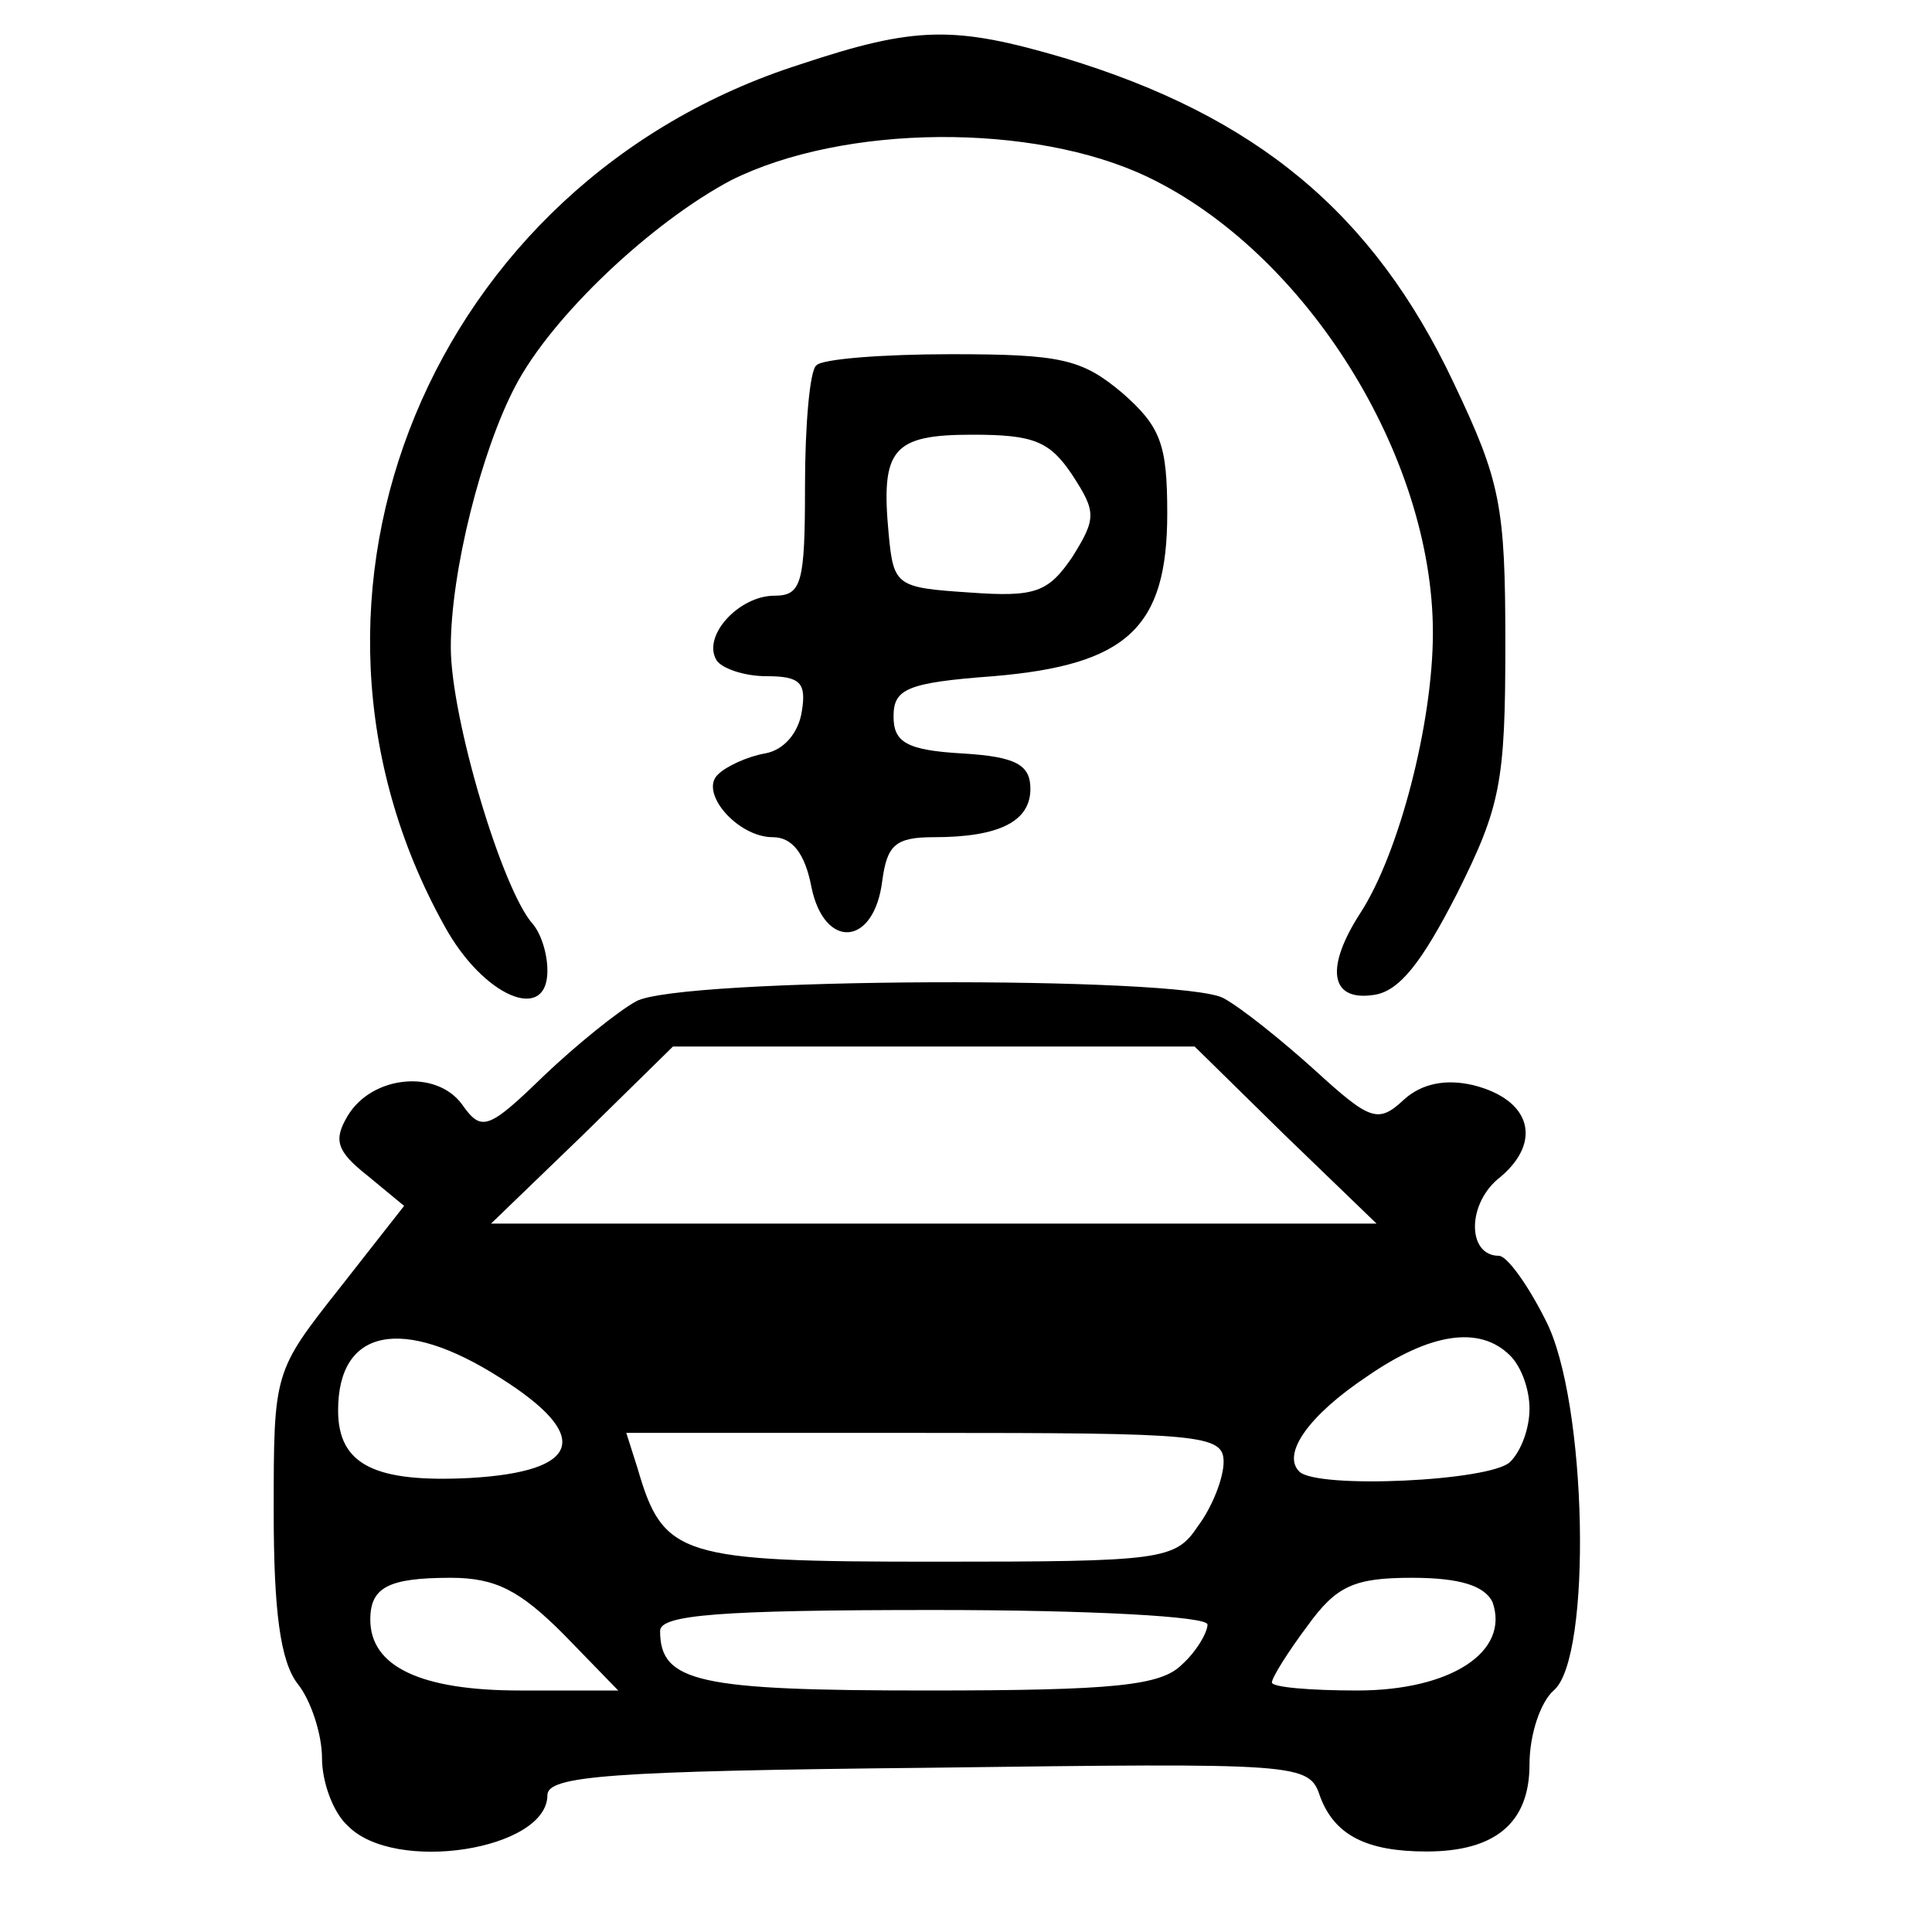 <?xml version="1.0" standalone="no"?>
<!DOCTYPE svg PUBLIC "-//W3C//DTD SVG 20010904//EN"
 "http://www.w3.org/TR/2001/REC-SVG-20010904/DTD/svg10.dtd">
<svg version="1.0" xmlns="http://www.w3.org/2000/svg"
 width="120pt" height="120pt" viewBox="0 0 120 120"
 preserveAspectRatio="xMidYMid meet">

<g transform="translate(0,120) scale(0.1,-0.1)"
fill="#000000" stroke="none">
<path d="M497 1160 c-229 -73 -335 -330 -221 -535 24 -44 64 -61 64 -28 0 11
-4 23 -9 29 -19 21 -51 128 -51 172 0 47 19 122 40 162 23 44 85 102 134 128
70 35 188 36 259 2 98 -47 177 -173 177 -283 0 -56 -21 -137 -45 -174 -22 -34
-19 -55 8 -51 16 2 30 20 52 63 27 54 30 69 30 155 0 86 -3 101 -32 162 -50
106 -123 166 -242 202 -68 20 -92 20 -164 -4z"/>
<path d="M507 973 c-4 -3 -7 -37 -7 -75 0 -60 -2 -68 -19 -68 -22 0 -45 -25
-36 -40 3 -5 17 -10 31 -10 21 0 25 -4 22 -22 -2 -13 -11 -24 -23 -26 -11 -2
-24 -8 -29 -13 -12 -11 12 -39 34 -39 12 0 20 -10 24 -31 8 -39 39 -37 44 4 3
22 8 27 32 27 41 0 60 10 60 30 0 15 -9 20 -42 22 -35 2 -43 7 -43 23 0 17 8
21 62 25 83 7 108 30 108 101 0 43 -4 54 -28 75 -25 21 -38 24 -106 24 -43 0
-81 -3 -84 -7z m159 -68 c15 -23 15 -27 0 -51 -15 -22 -23 -25 -64 -22 -45 3
-47 4 -50 36 -5 53 2 62 52 62 38 0 48 -4 62 -25z"/>
<path d="M395 578 c-11 -6 -37 -27 -57 -46 -35 -34 -39 -35 -51 -18 -16 22
-56 18 -71 -7 -9 -15 -7 -22 12 -37 l23 -19 -40 -51 c-41 -52 -41 -52 -41
-139 0 -61 4 -93 15 -107 8 -10 15 -31 15 -46 0 -15 7 -34 16 -42 29 -30 124
-15 124 19 0 12 39 15 236 17 233 3 237 3 244 -18 9 -24 29 -34 66 -34 43 0
64 18 64 54 0 19 7 39 15 46 24 20 21 180 -5 230 -11 22 -24 40 -29 40 -20 0
-20 33 1 49 26 22 19 48 -17 57 -17 4 -32 1 -43 -9 -16 -15 -21 -13 -55 18
-21 19 -46 39 -57 45 -26 14 -339 13 -365 -2z m403 -83 l57 -55 -275 0 -275 0
57 55 56 55 162 0 162 0 56 -55z m-487 -151 c57 -36 50 -58 -19 -62 -59 -3
-82 8 -82 42 0 51 40 59 101 20z m627 14 c7 -7 12 -21 12 -33 0 -12 -5 -26
-12 -33 -12 -12 -120 -17 -131 -6 -11 11 6 35 42 59 39 27 70 32 89 13z m-178
-66 c0 -10 -7 -28 -16 -40 -14 -21 -22 -22 -163 -22 -159 0 -169 3 -185 58
l-7 22 185 0 c172 0 186 -1 186 -18z m-410 -107 l34 -35 -61 0 c-62 0 -93 15
-93 44 0 20 11 26 50 26 28 0 43 -8 70 -35z m577 20 c11 -31 -26 -55 -84 -55
-29 0 -53 2 -53 5 0 3 10 19 22 35 18 25 29 30 65 30 30 0 45 -5 50 -15z
m-177 -14 c0 -5 -7 -17 -16 -25 -13 -13 -42 -16 -158 -16 -142 0 -166 5 -166
37 0 10 37 13 170 13 98 0 170 -4 170 -9z"/>
</g>
</svg>
